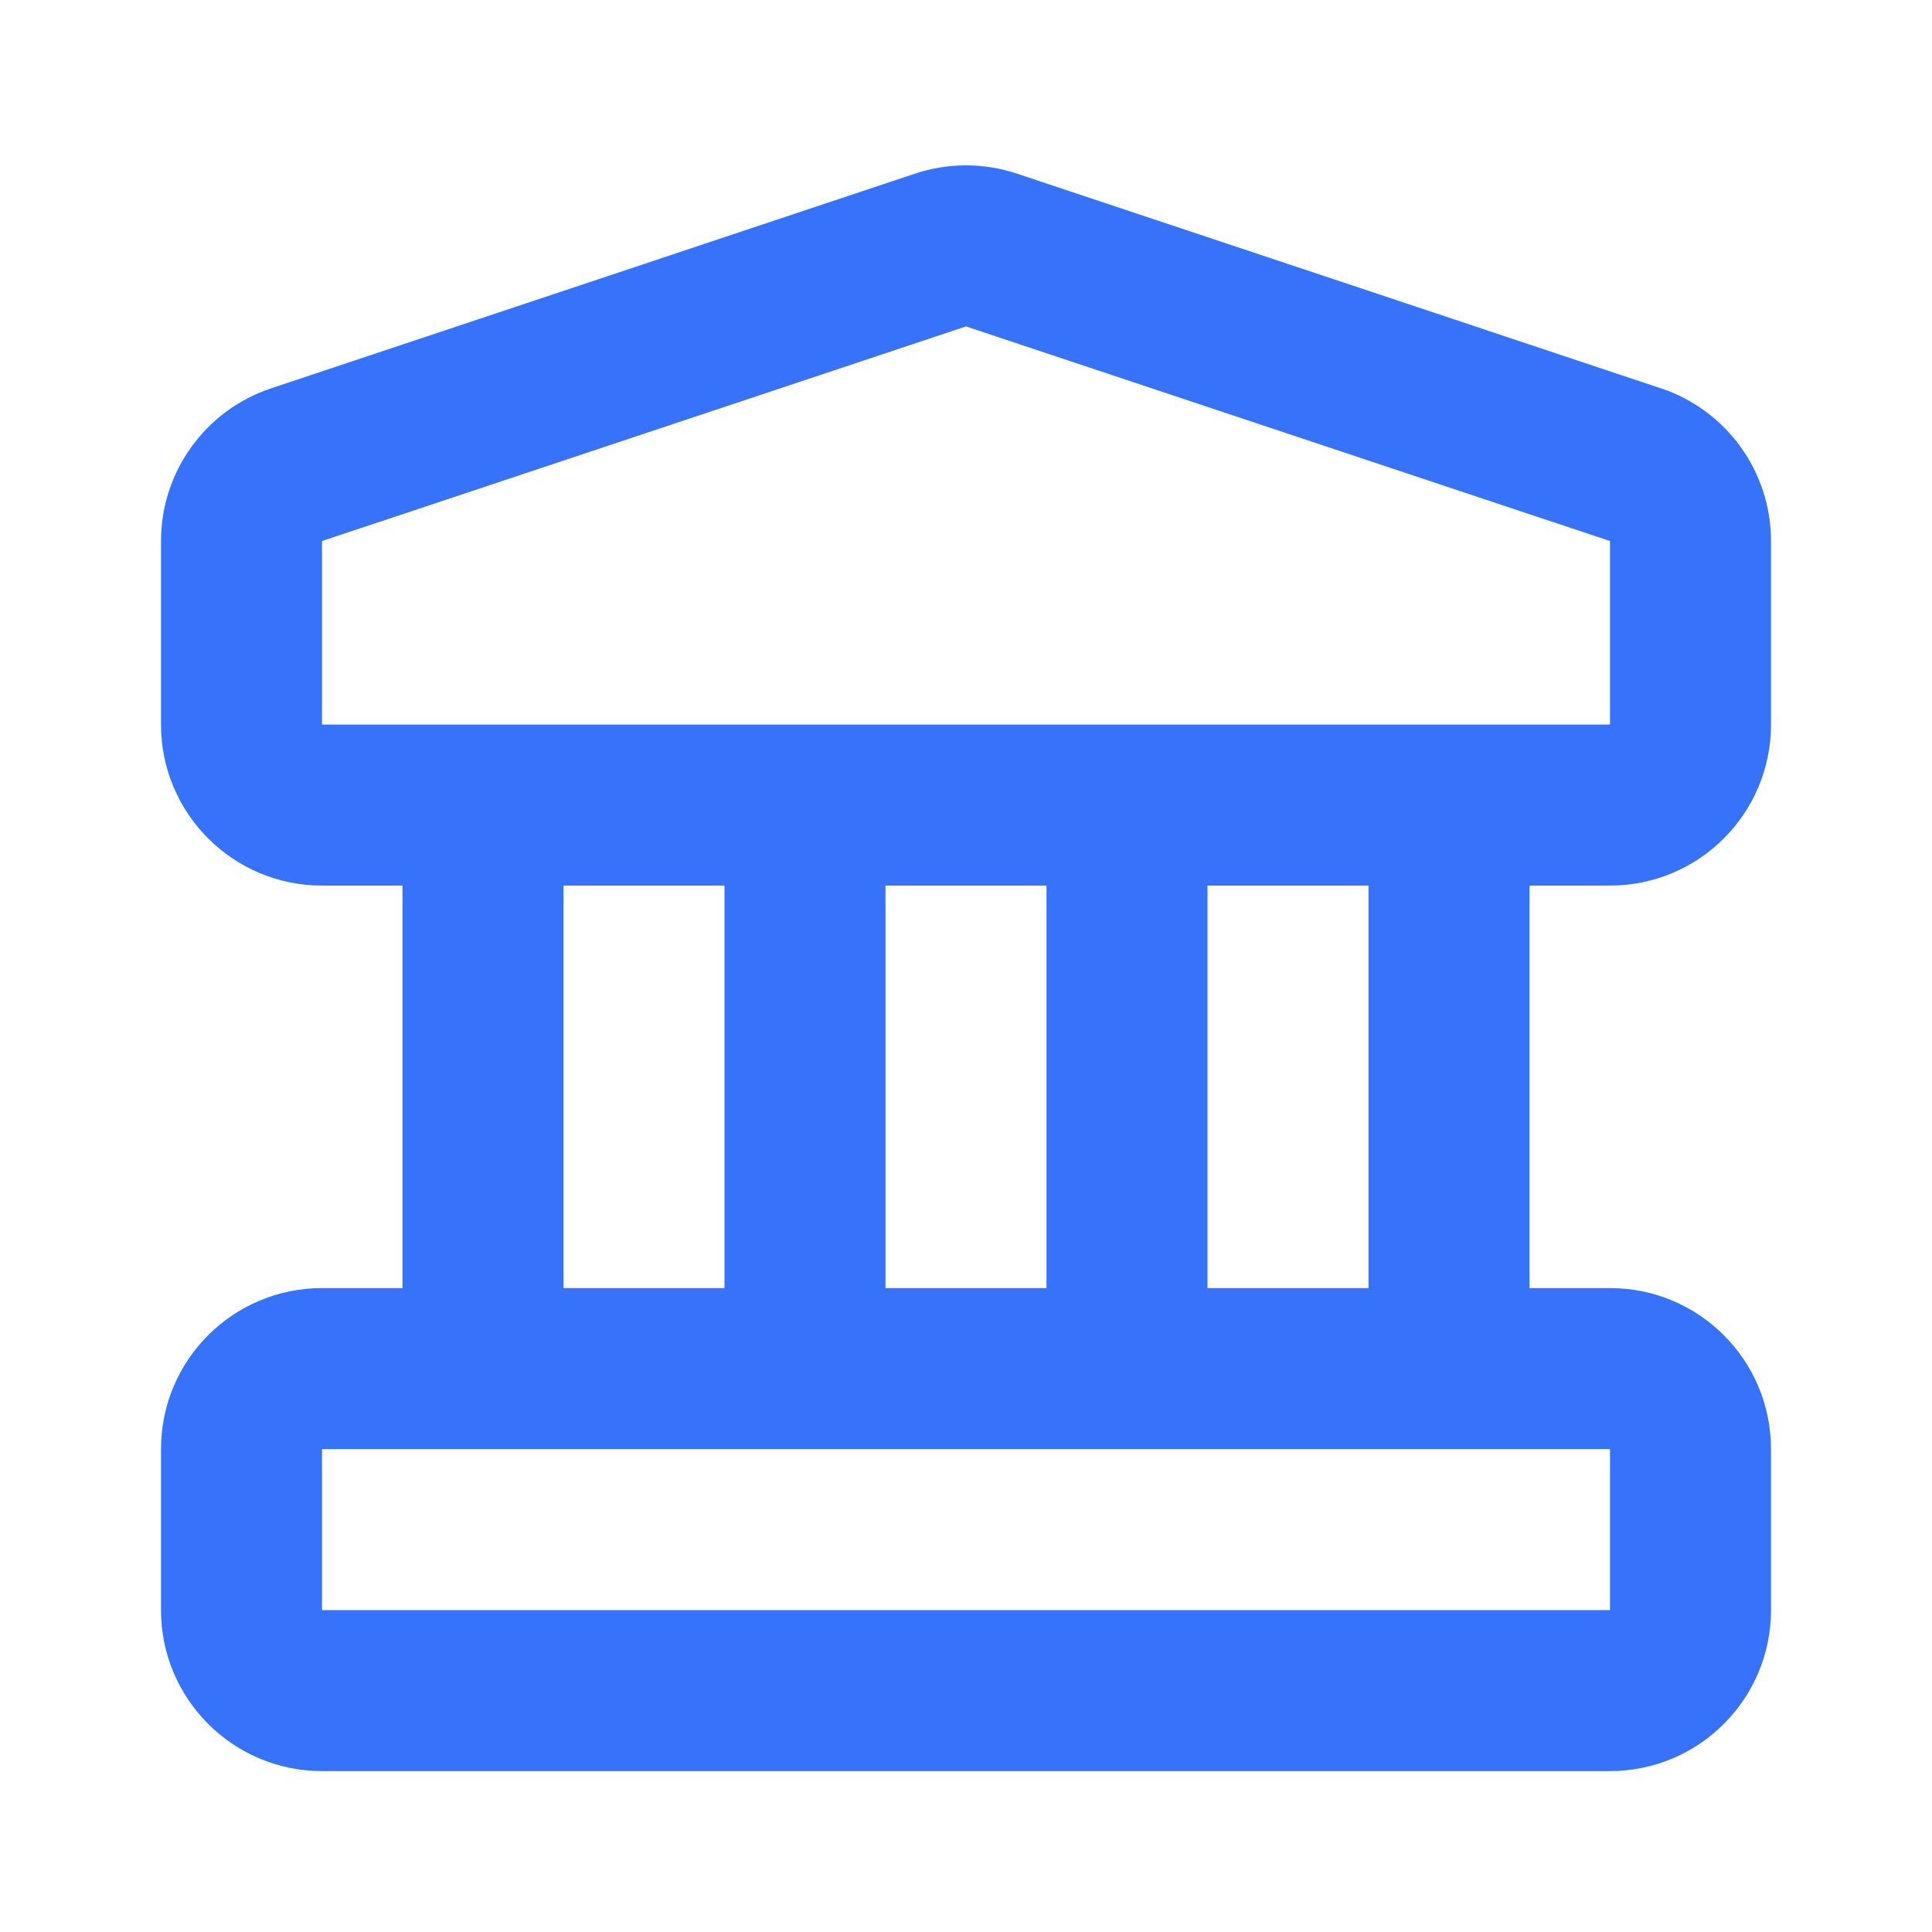 <svg width="24" height="24" viewBox="0 0 24 24" fill="none" xmlns="http://www.w3.org/2000/svg">
<path fill-rule="evenodd" clip-rule="evenodd" d="M12.633 2.157C12.222 2.02 11.778 2.02 11.367 2.157L3.368 4.824C2.551 5.096 2 5.86 2 6.721V9.001C2 10.105 2.895 11.001 4 11.001H5V16.001H4C2.895 16.001 2 16.896 2 18.001V20.001C2 21.105 2.895 22.001 4 22.001H20C21.105 22.001 22 21.105 22 20.001V18.001C22 16.896 21.105 16.001 20 16.001H19V11.001H20C21.105 11.001 22 10.105 22 9.001V6.721C22 5.86 21.449 5.096 20.633 4.824L12.633 2.157ZM17 16.001V11.001H15V16.001H17ZM13 16.001V11.001H11V16.001H13ZM9 16.001V11.001H7V16.001H9ZM4 18.001V20.001H20V18.001H4ZM4 9.001L4 6.721L12 4.055L20 6.721V9.001H4Z" fill="#3772FA"/>
</svg>
